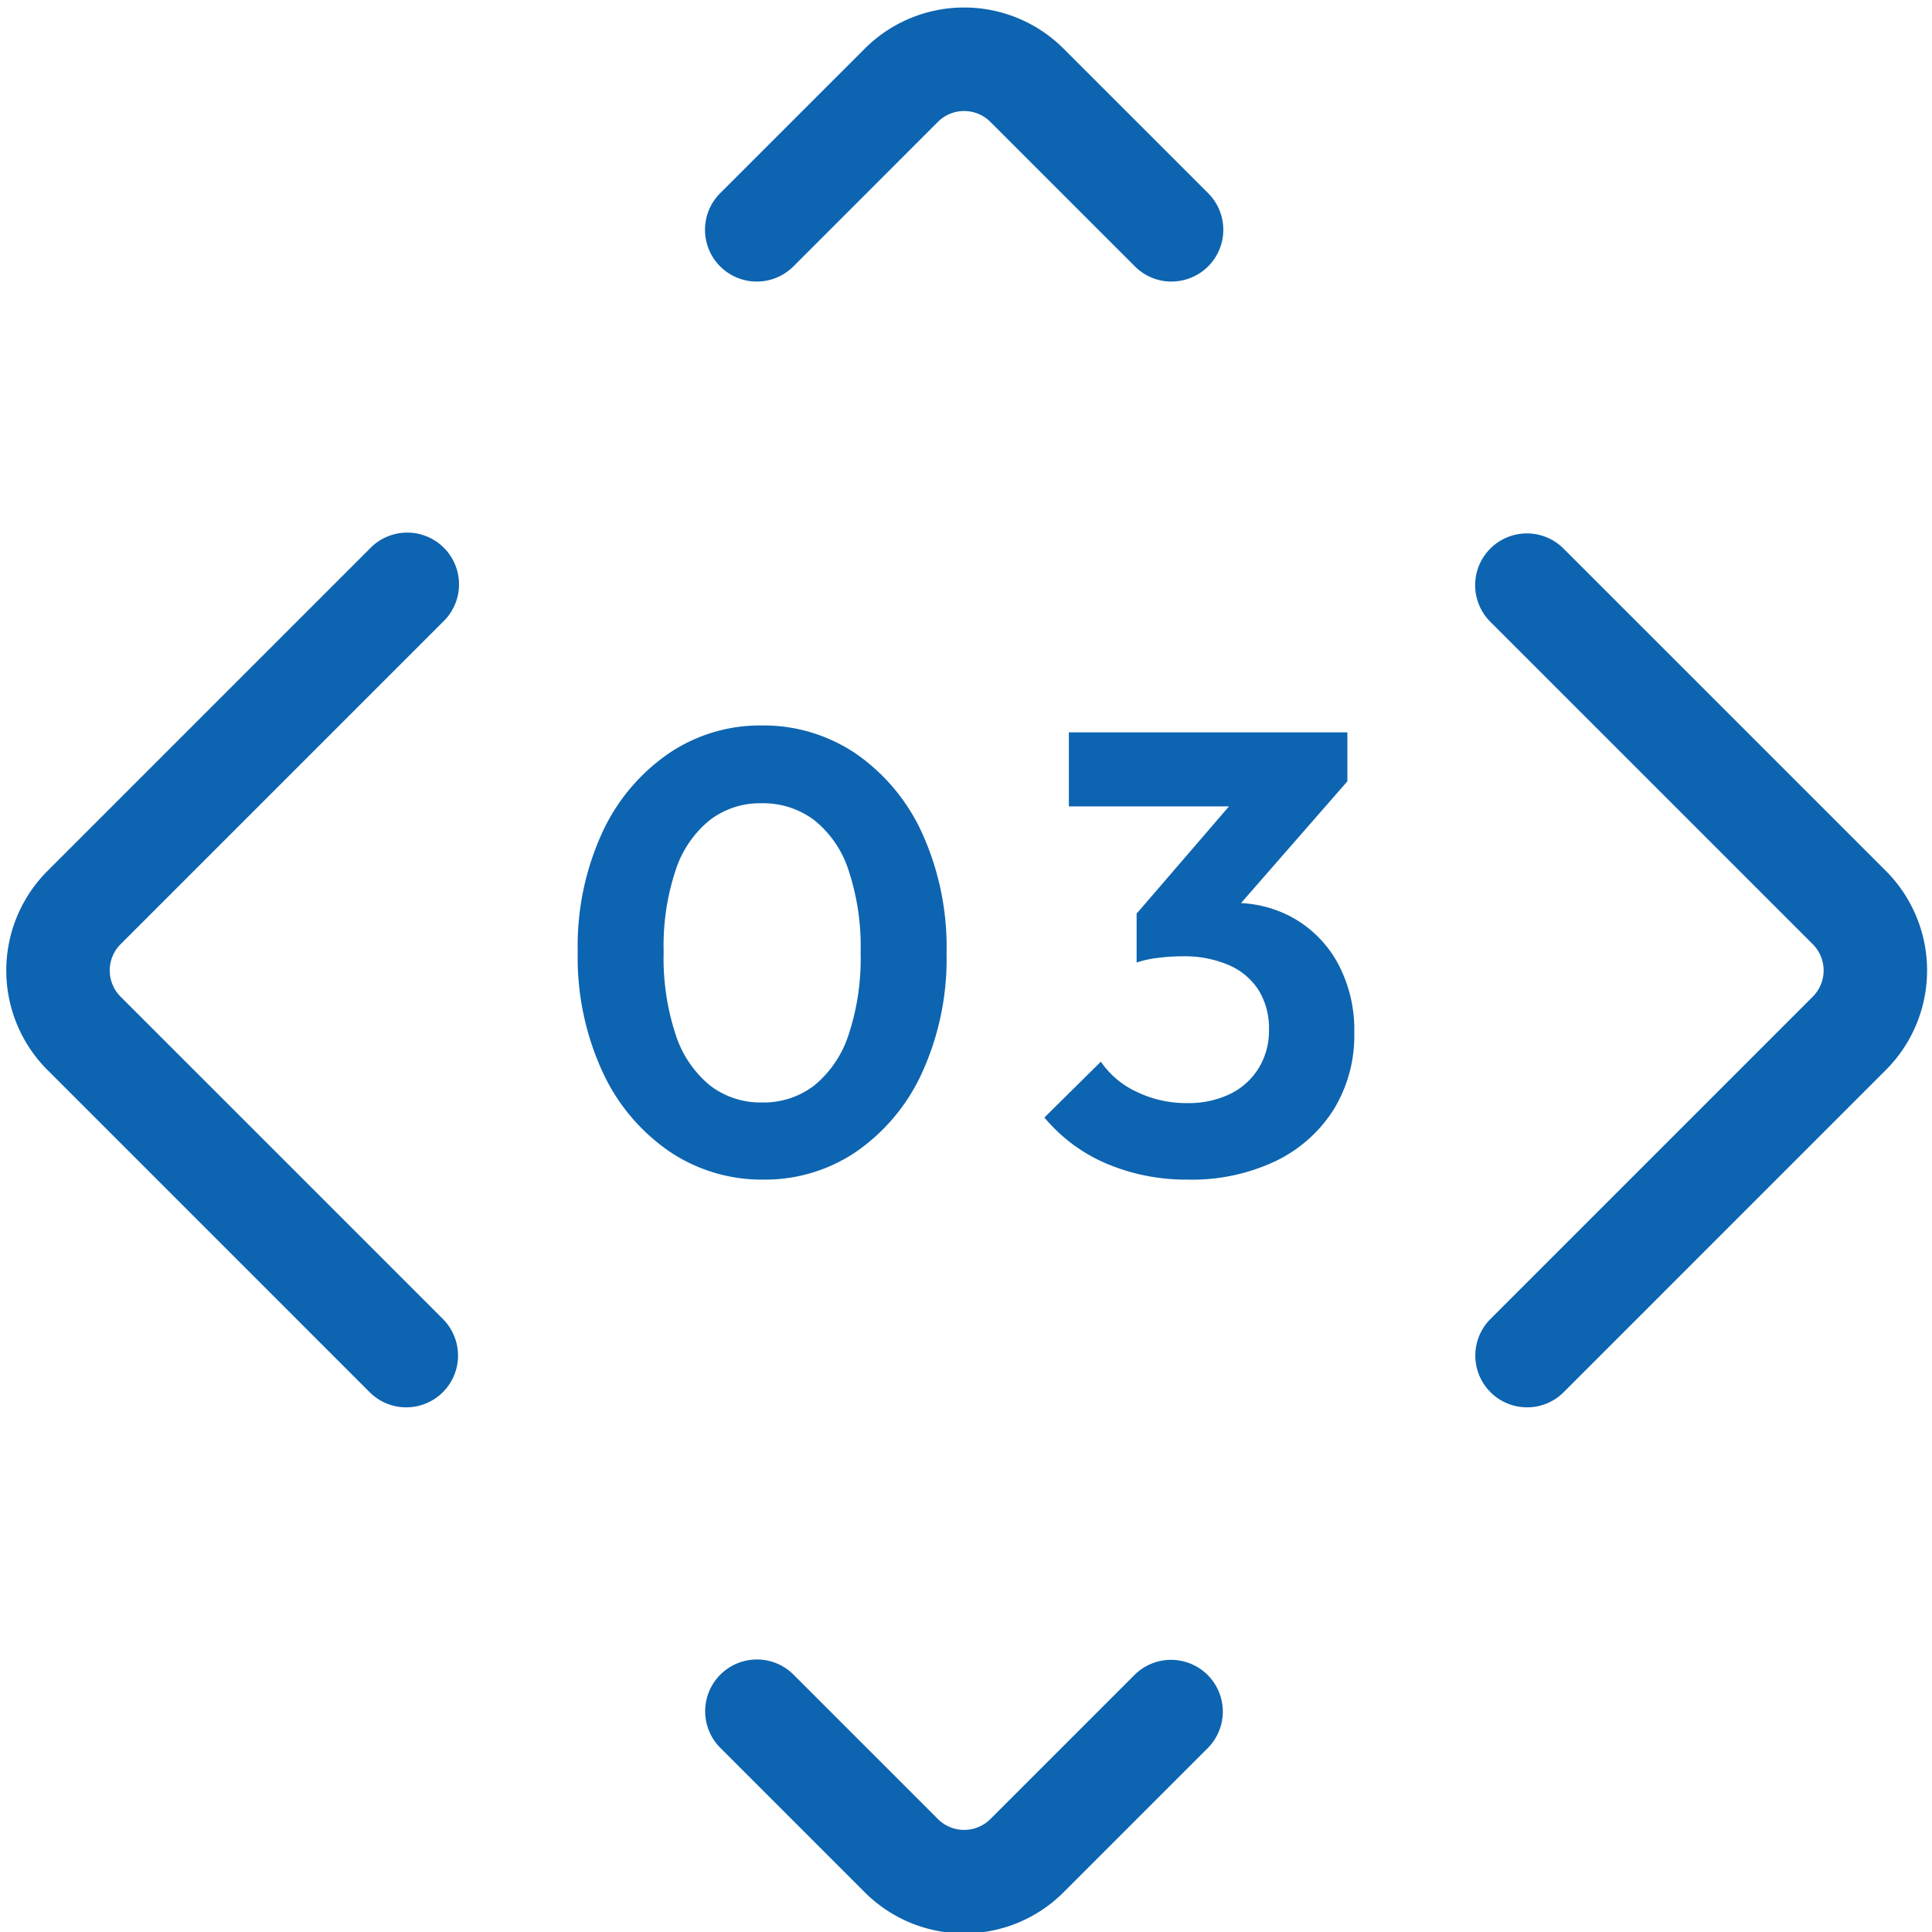 <svg xmlns="http://www.w3.org/2000/svg" width="154" height="154"><defs><style>.cls-2{fill:#0d64b0}</style><clipPath id="clip-path"><path id="長方形_917" data-name="長方形 917" fill="none" stroke="#004d95" stroke-width="16" d="M0 0h154v154H0z"/></clipPath></defs><g id="num-03" transform="translate(-362.5 -925)"><path id="パス_1513" data-name="パス 1513" class="cls-2" d="M-16.15.5a13.151 13.151 0 0 1-7.5-2.25 15.579 15.579 0 0 1-5.325-6.35 21.77 21.77 0 0 1-1.975-9.55 21.677 21.677 0 0 1 1.95-9.5 15.539 15.539 0 0 1 5.275-6.3A12.953 12.953 0 0 1-16.3-35.7a13.117 13.117 0 0 1 7.525 2.25A15.507 15.507 0 0 1-3.5-27.125a21.967 21.967 0 0 1 1.95 9.575A21.842 21.842 0 0 1-3.5-8.025a15.4 15.4 0 0 1-5.25 6.3A12.939 12.939 0 0 1-16.15.5zm-.1-6.15A6.6 6.6 0 0 0-12.1-7a8.67 8.67 0 0 0 2.725-4 19.282 19.282 0 0 0 .975-6.6 19.282 19.282 0 0 0-.975-6.6 8.417 8.417 0 0 0-2.75-3.975A6.785 6.785 0 0 0-16.3-29.5a6.6 6.6 0 0 0-4.1 1.325 8.5 8.5 0 0 0-2.725 3.95 19.063 19.063 0 0 0-.975 6.575 19.456 19.456 0 0 0 .975 6.65A8.67 8.67 0 0 0-20.4-7a6.6 6.6 0 0 0 4.15 1.35zM17.7.5a16.213 16.213 0 0 1-6.5-1.275A13.115 13.115 0 0 1 6.25-4.45l4.5-4.45a7.014 7.014 0 0 0 2.85 2.4 9.021 9.021 0 0 0 4 .9 7.635 7.635 0 0 0 3.45-.725 5.534 5.534 0 0 0 2.275-2.05 5.7 5.7 0 0 0 .825-3.075 5.759 5.759 0 0 0-.825-3.15 5.318 5.318 0 0 0-2.375-2 8.938 8.938 0 0 0-3.7-.7 15.718 15.718 0 0 0-1.95.125 8.093 8.093 0 0 0-1.7.375l3-3.8q1.25-.4 2.475-.675a10.429 10.429 0 0 1 2.275-.275 9.459 9.459 0 0 1 4.875 1.275 9.2 9.2 0 0 1 3.45 3.6A11.214 11.214 0 0 1 30.95-11.2a11.266 11.266 0 0 1-1.65 6.125 11.194 11.194 0 0 1-4.625 4.1A15.525 15.525 0 0 1 17.7.5zm-4.1-17.3v-3.9l9-10.45 7.8-.1-9.3 10.65zM8.2-29.25v-5.9h22.2v3.9l-5.55 2z" transform="translate(439.5 1018.527)"/><g id="マスクグループ_33" data-name="マスクグループ 33" transform="translate(362.5 925)" clip-path="url(#clip-path)"><path id="パス_481" data-name="パス 481" class="cls-2" d="M47.883 81.406a4.126 4.126 0 0 1-2.917-7.043l25.69-25.69a2.961 2.961 0 0 0 0-4.183L44.965 18.8a4.126 4.126 0 1 1 5.835-5.835l25.69 25.69a11.222 11.222 0 0 1 0 15.852L50.8 80.2a4.113 4.113 0 0 1-2.917 1.206z" transform="translate(73.84 30.773)"/><path id="パス_482" data-name="パス 482" class="cls-2" d="M25.894 81.406a4.113 4.113 0 0 1-2.917-1.206l-25.69-25.69a11.222 11.222 0 0 1 0-15.852l25.69-25.69a4.126 4.126 0 1 1 5.834 5.832L3.121 44.49a2.961 2.961 0 0 0 0 4.183l25.69 25.69a4.126 4.126 0 0 1-2.917 7.043z" transform="translate(6.491 30.773)"/><path id="パス_483" data-name="パス 483" class="cls-2" d="M54.943 15.847a4.113 4.113 0 0 1-2.917-1.208L40.5 3.117a2.959 2.959 0 0 0-4.183 0L24.8 14.638A4.126 4.126 0 0 1 18.965 8.8L30.487-2.718a11.211 11.211 0 0 1 15.852 0L57.86 8.8a4.126 4.126 0 0 1-2.917 7.043z" transform="translate(38.441 6.598)"/><path id="パス_484" data-name="パス 484" class="cls-2" d="M38.413 71.6a11.174 11.174 0 0 1-7.926-3.278L18.965 56.8a4.126 4.126 0 0 1 5.835-5.835l11.521 11.522a2.961 2.961 0 0 0 4.183 0l11.522-11.522A4.126 4.126 0 0 1 57.86 56.8L46.339 68.321a11.174 11.174 0 0 1-7.926 3.279z" transform="translate(38.441 82.51)"/></g></g></svg>
